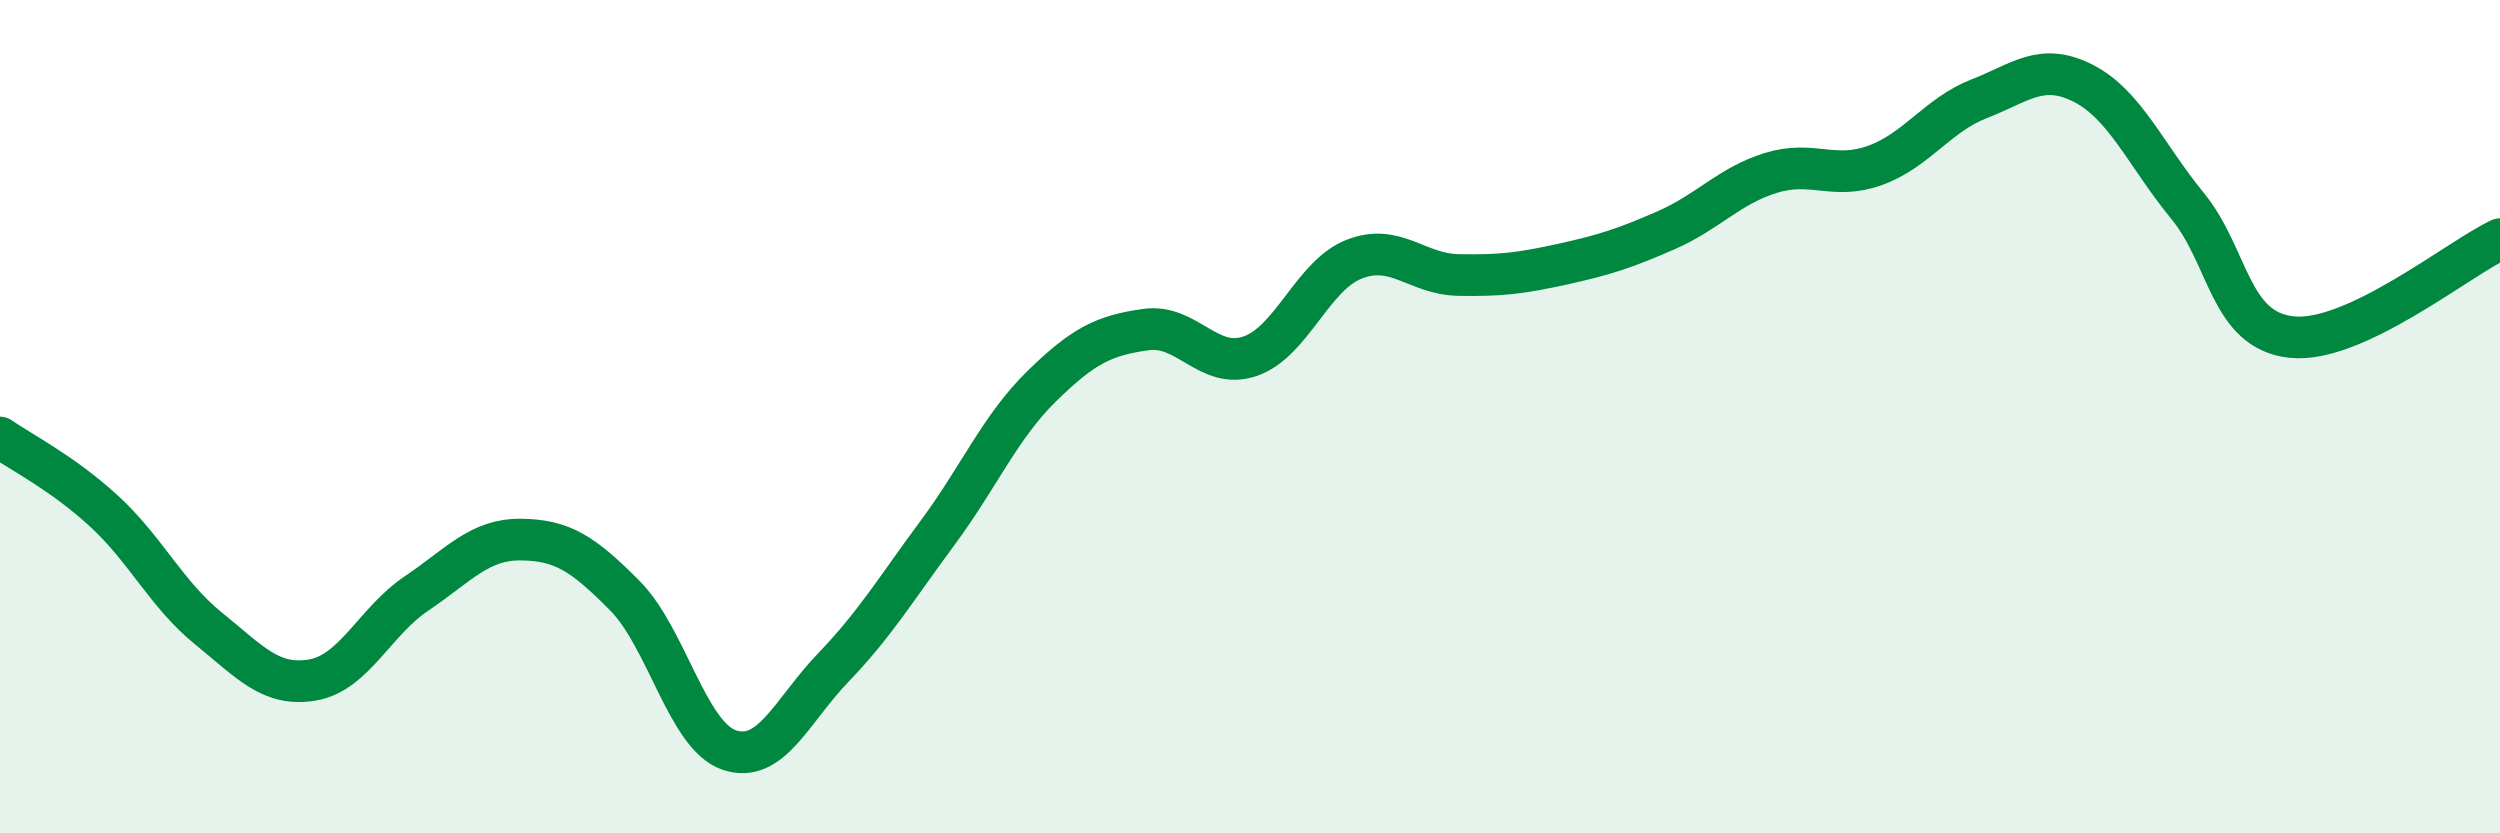
    <svg width="60" height="20" viewBox="0 0 60 20" xmlns="http://www.w3.org/2000/svg">
      <path
        d="M 0,10.5 C 0.5,10.85 1.5,11.35 2.5,12.27 C 3.5,13.19 4,14.27 5,15.08 C 6,15.89 6.5,16.49 7.5,16.32 C 8.5,16.15 9,14.91 10,14.24 C 11,13.57 11.5,12.94 12.5,12.95 C 13.5,12.96 14,13.29 15,14.3 C 16,15.31 16.5,17.66 17.5,18 C 18.5,18.34 19,17.06 20,16.02 C 21,14.98 21.5,14.14 22.5,12.79 C 23.5,11.44 24,10.25 25,9.27 C 26,8.29 26.5,8.05 27.5,7.91 C 28.5,7.77 29,8.89 30,8.55 C 31,8.21 31.5,6.61 32.5,6.22 C 33.5,5.83 34,6.58 35,6.6 C 36,6.62 36.5,6.56 37.5,6.34 C 38.5,6.12 39,5.96 40,5.52 C 41,5.08 41.5,4.46 42.5,4.15 C 43.5,3.84 44,4.33 45,3.97 C 46,3.61 46.5,2.76 47.5,2.37 C 48.5,1.98 49,1.49 50,2 C 51,2.51 51.5,3.72 52.5,4.94 C 53.5,6.16 53.5,7.93 55,8.09 C 56.5,8.25 59,6.21 60,5.74L60 20L0 20Z"
        fill="#008740"
        opacity="0.1"
        stroke-linecap="round"
        stroke-linejoin="round"
      />
      <path
        d="M 0,10.5 C 0.5,10.85 1.5,11.35 2.5,12.27 C 3.5,13.19 4,14.27 5,15.08 C 6,15.89 6.5,16.49 7.5,16.32 C 8.5,16.15 9,14.91 10,14.24 C 11,13.57 11.5,12.94 12.5,12.95 C 13.5,12.96 14,13.29 15,14.3 C 16,15.31 16.5,17.66 17.5,18 C 18.5,18.34 19,17.06 20,16.02 C 21,14.98 21.5,14.14 22.5,12.79 C 23.5,11.44 24,10.25 25,9.27 C 26,8.29 26.5,8.05 27.5,7.91 C 28.5,7.77 29,8.89 30,8.55 C 31,8.21 31.5,6.61 32.5,6.22 C 33.5,5.83 34,6.58 35,6.6 C 36,6.62 36.5,6.56 37.5,6.34 C 38.5,6.12 39,5.96 40,5.52 C 41,5.08 41.5,4.46 42.5,4.15 C 43.5,3.84 44,4.33 45,3.97 C 46,3.61 46.5,2.76 47.5,2.37 C 48.5,1.98 49,1.49 50,2 C 51,2.51 51.5,3.72 52.5,4.94 C 53.5,6.16 53.5,7.93 55,8.09 C 56.5,8.25 59,6.21 60,5.74"
        stroke="#008740"
        stroke-width="1"
        fill="none"
        stroke-linecap="round"
        stroke-linejoin="round"
      />
    </svg>
  